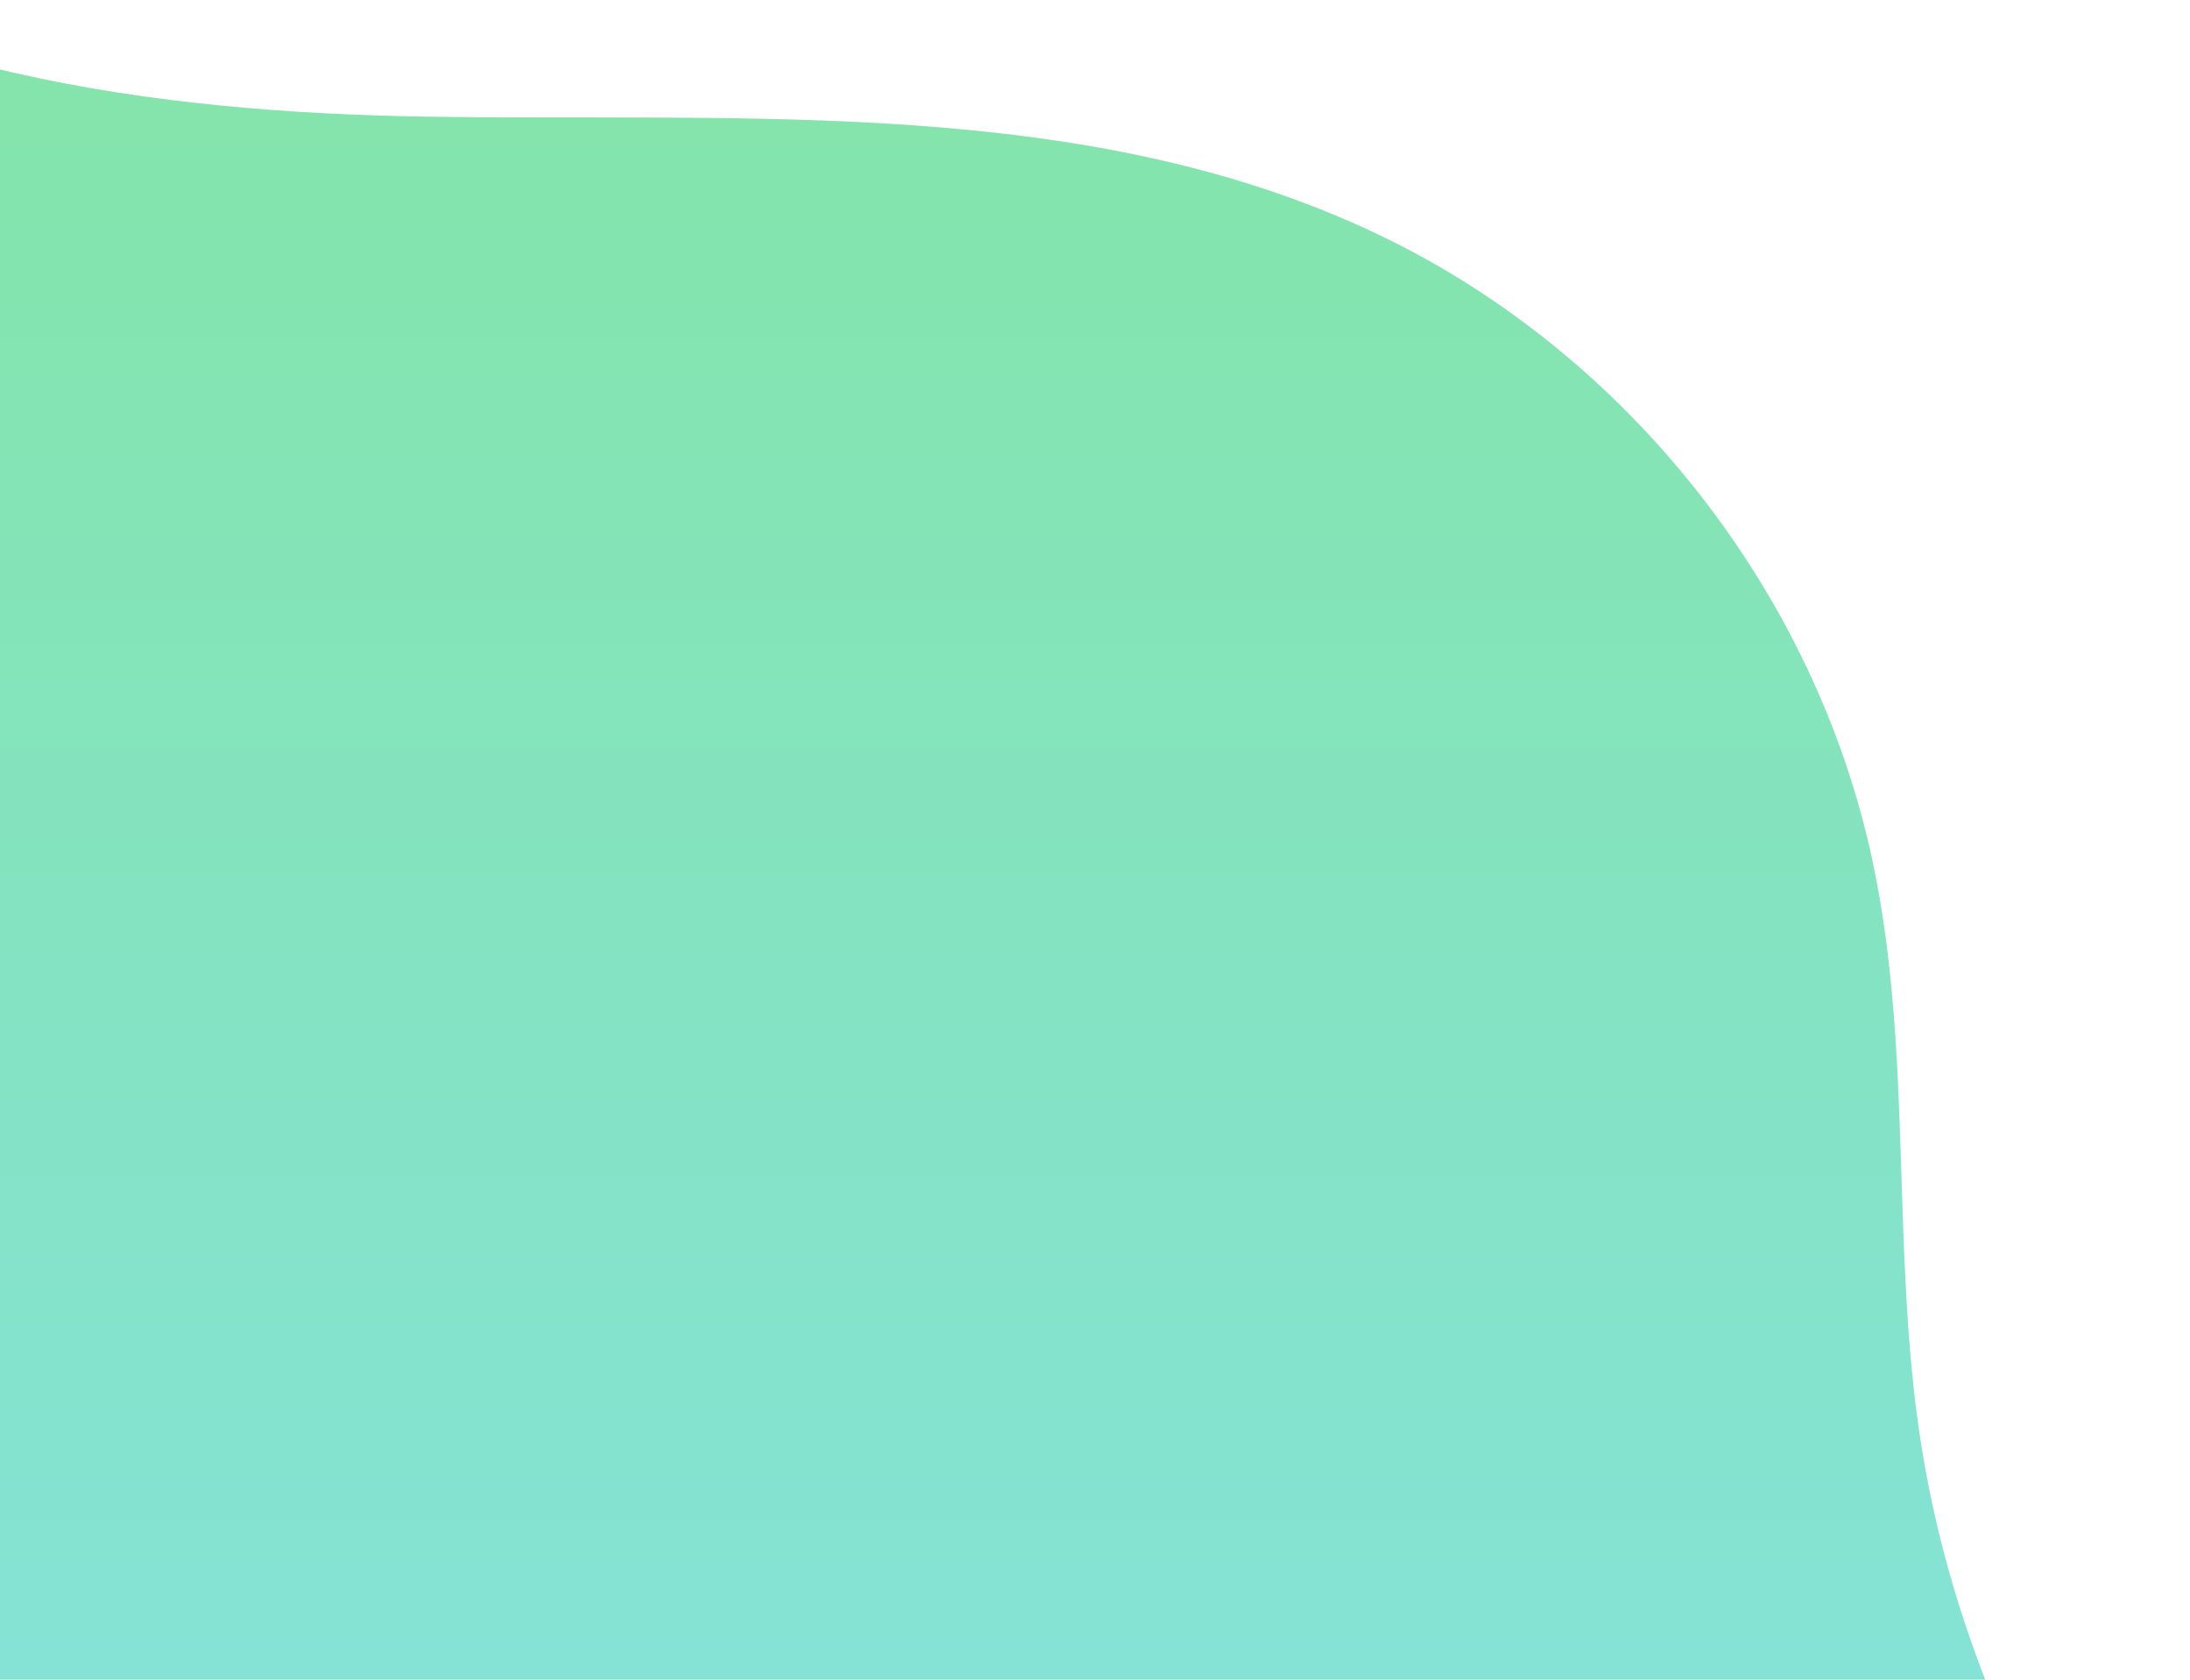 <svg width="1408" height="1080" viewBox="0 0 1408 1080" fill="none" xmlns="http://www.w3.org/2000/svg">
<path style="mix-blend-mode:multiply" opacity="0.9" d="M-226.999 -57C-91.285 46.293 98.839 72.317 274.088 74.996C481.679 78.21 699.456 61.47 886.721 151.06C1046.78 227.614 1167.62 381.305 1204.16 554.814C1230.03 677.614 1215.55 805.637 1235.3 929.553C1257.9 1071.24 1322.45 1197.16 1407.96 1312.24L1407.96 1553.96L-227.044 1553.96L-227.044 -57L-226.999 -57Z" fill="url(#paint0_linear_1_6)"/>
<defs>
<linearGradient id="paint0_linear_1_6" x1="590.5" y1="-57" x2="590.5" y2="1554" gradientUnits="userSpaceOnUse">
<stop stop-color="#77E29D"/>
<stop offset="1" stop-color="#77DFE6"/>
</linearGradient>
</defs>
</svg>
